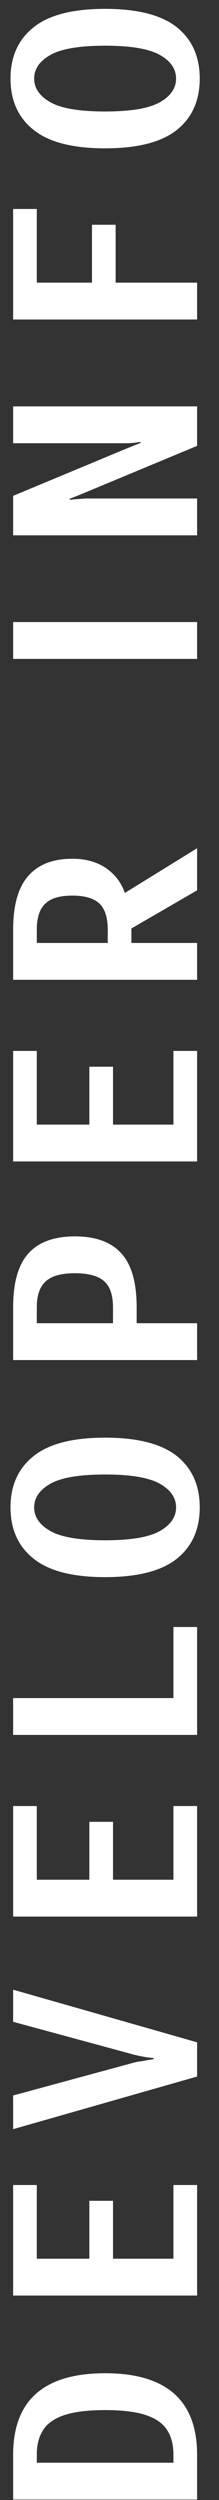 <?xml version="1.0" encoding="UTF-8"?> <svg xmlns="http://www.w3.org/2000/svg" width="10" height="114" viewBox="0 0 10 114" fill="none"><rect x="0" y="0" width="10" height="114" fill="#333333" stroke="none"/> <path d="M0.6 113.98L0.6 111.94C0.6 109.46 2 108.22 4.8 108.22C7.6 108.22 9 109.46 9 111.94L9 113.98L0.6 113.98ZM7.92 111.94C7.92 111.484 7.824 111.108 7.632 110.812C7.44 110.508 7.116 110.28 6.66 110.128C6.204 109.976 5.584 109.9 4.8 109.9C4.016 109.9 3.396 109.976 2.94 110.128C2.484 110.28 2.16 110.508 1.968 110.812C1.776 111.108 1.68 111.484 1.68 111.94L1.68 112.3L7.92 112.3L7.92 111.94ZM9 104.677L0.6 104.677L0.6 99.637L1.68 99.637L1.68 102.997L4.08 102.997L4.08 100.357L5.16 100.357L5.16 102.997L7.92 102.997L7.92 99.637L9 99.637L9 104.677ZM0.6 97.09L0.6 95.554L6.12 94.054C6.24 94.022 6.352 94.002 6.456 93.994C6.552 93.978 6.636 93.962 6.708 93.946L7.02 93.898L7.02 93.85L6.72 93.814C6.656 93.806 6.564 93.79 6.444 93.766C6.316 93.742 6.208 93.718 6.12 93.694L0.6 92.194L0.6 90.73L9 93.13L9 94.69L0.6 97.09ZM9 87.396L0.6 87.396L0.6 82.356L1.68 82.356L1.68 85.716L4.08 85.716L4.08 83.076L5.16 83.076L5.16 85.716L7.92 85.716L7.92 82.356L9 82.356L9 87.396ZM9 79.112L0.6 79.112L0.6 77.433L7.92 77.433L7.92 74.192L9 74.192L9 79.112ZM9.12 68.737C9.12 69.737 8.772 70.517 8.076 71.077C7.372 71.637 6.28 71.917 4.8 71.917C3.32 71.917 2.232 71.637 1.536 71.077C0.832 70.517 0.48 69.737 0.48 68.737C0.48 67.737 0.832 66.957 1.536 66.397C2.232 65.837 3.32 65.557 4.8 65.557C6.28 65.557 7.372 65.837 8.076 66.397C8.772 66.957 9.12 67.737 9.12 68.737ZM8.04 68.737C8.04 68.297 7.792 67.937 7.296 67.657C6.8 67.377 5.968 67.237 4.8 67.237C3.632 67.237 2.8 67.377 2.304 67.657C1.808 67.937 1.56 68.297 1.56 68.737C1.56 69.177 1.808 69.537 2.304 69.817C2.8 70.097 3.632 70.237 4.8 70.237C5.968 70.237 6.8 70.097 7.296 69.817C7.792 69.537 8.04 69.177 8.04 68.737ZM0.6 62.019L0.6 59.619C0.6 58.491 0.832 57.671 1.296 57.159C1.76 56.639 2.468 56.379 3.42 56.379C4.372 56.379 5.08 56.639 5.544 57.159C6.008 57.671 6.24 58.491 6.24 59.619L6.24 60.339L9 60.339L9 62.019L0.6 62.019ZM5.16 59.619C5.16 59.067 5.028 58.671 4.764 58.431C4.492 58.183 4.044 58.059 3.42 58.059C2.796 58.059 2.352 58.183 2.088 58.431C1.816 58.671 1.68 59.067 1.68 59.619L1.68 60.339L5.16 60.339L5.16 59.619ZM9 52.962L0.6 52.962L0.6 47.922L1.68 47.922L1.68 51.282L4.08 51.282L4.08 48.642L5.16 48.642L5.16 51.282L7.92 51.282L7.92 47.922L9 47.922L9 52.962ZM0.6 44.679L0.6 42.399C0.6 41.287 0.828 40.471 1.284 39.951C1.74 39.423 2.412 39.159 3.3 39.159C4.124 39.159 4.772 39.419 5.244 39.939C5.452 40.171 5.604 40.431 5.7 40.719L9 38.679L9 40.599L6 42.339L6 42.999L9 42.999L9 44.679L0.6 44.679ZM4.92 42.399C4.92 41.847 4.796 41.451 4.548 41.211C4.292 40.963 3.876 40.839 3.3 40.839C2.724 40.839 2.312 40.963 2.064 41.211C1.808 41.451 1.68 41.847 1.68 42.399L1.68 42.999L4.92 42.999L4.92 42.399ZM9 30.046L0.6 30.046L0.6 28.366L9 28.366L9 30.046ZM0.6 24.411L0.6 22.611L5.64 20.511L6.168 20.295L6.42 20.199L6.42 20.151L6.168 20.187C6.072 20.203 5.896 20.211 5.64 20.211L0.6 20.211L0.6 18.531L9 18.531L9 20.331L3.96 22.431L3.432 22.647L3.18 22.743L3.18 22.791L3.432 22.767C3.744 22.743 3.92 22.731 3.96 22.731L9 22.731L9 24.411L0.6 24.411ZM9 14.569L0.6 14.569L0.6 9.529L1.68 9.529L1.68 12.889L4.2 12.889L4.2 10.249L5.28 10.249L5.28 12.889L9 12.889L9 14.569ZM9.12 3.584C9.12 4.584 8.772 5.364 8.076 5.924C7.372 6.484 6.28 6.764 4.8 6.764C3.32 6.764 2.232 6.484 1.536 5.924C0.832 5.364 0.48 4.584 0.48 3.584C0.48 2.584 0.832 1.804 1.536 1.244C2.232 0.684 3.32 0.404 4.8 0.404C6.28 0.404 7.372 0.684 8.076 1.244C8.772 1.804 9.12 2.584 9.12 3.584ZM8.04 3.584C8.04 3.144 7.792 2.784 7.296 2.504C6.8 2.224 5.968 2.084 4.8 2.084C3.632 2.084 2.8 2.224 2.304 2.504C1.808 2.784 1.56 3.144 1.56 3.584C1.56 4.024 1.808 4.384 2.304 4.664C2.8 4.944 3.632 5.084 4.8 5.084C5.968 5.084 6.8 4.944 7.296 4.664C7.792 4.384 8.04 4.024 8.04 3.584Z" fill="white"></path> </svg> 